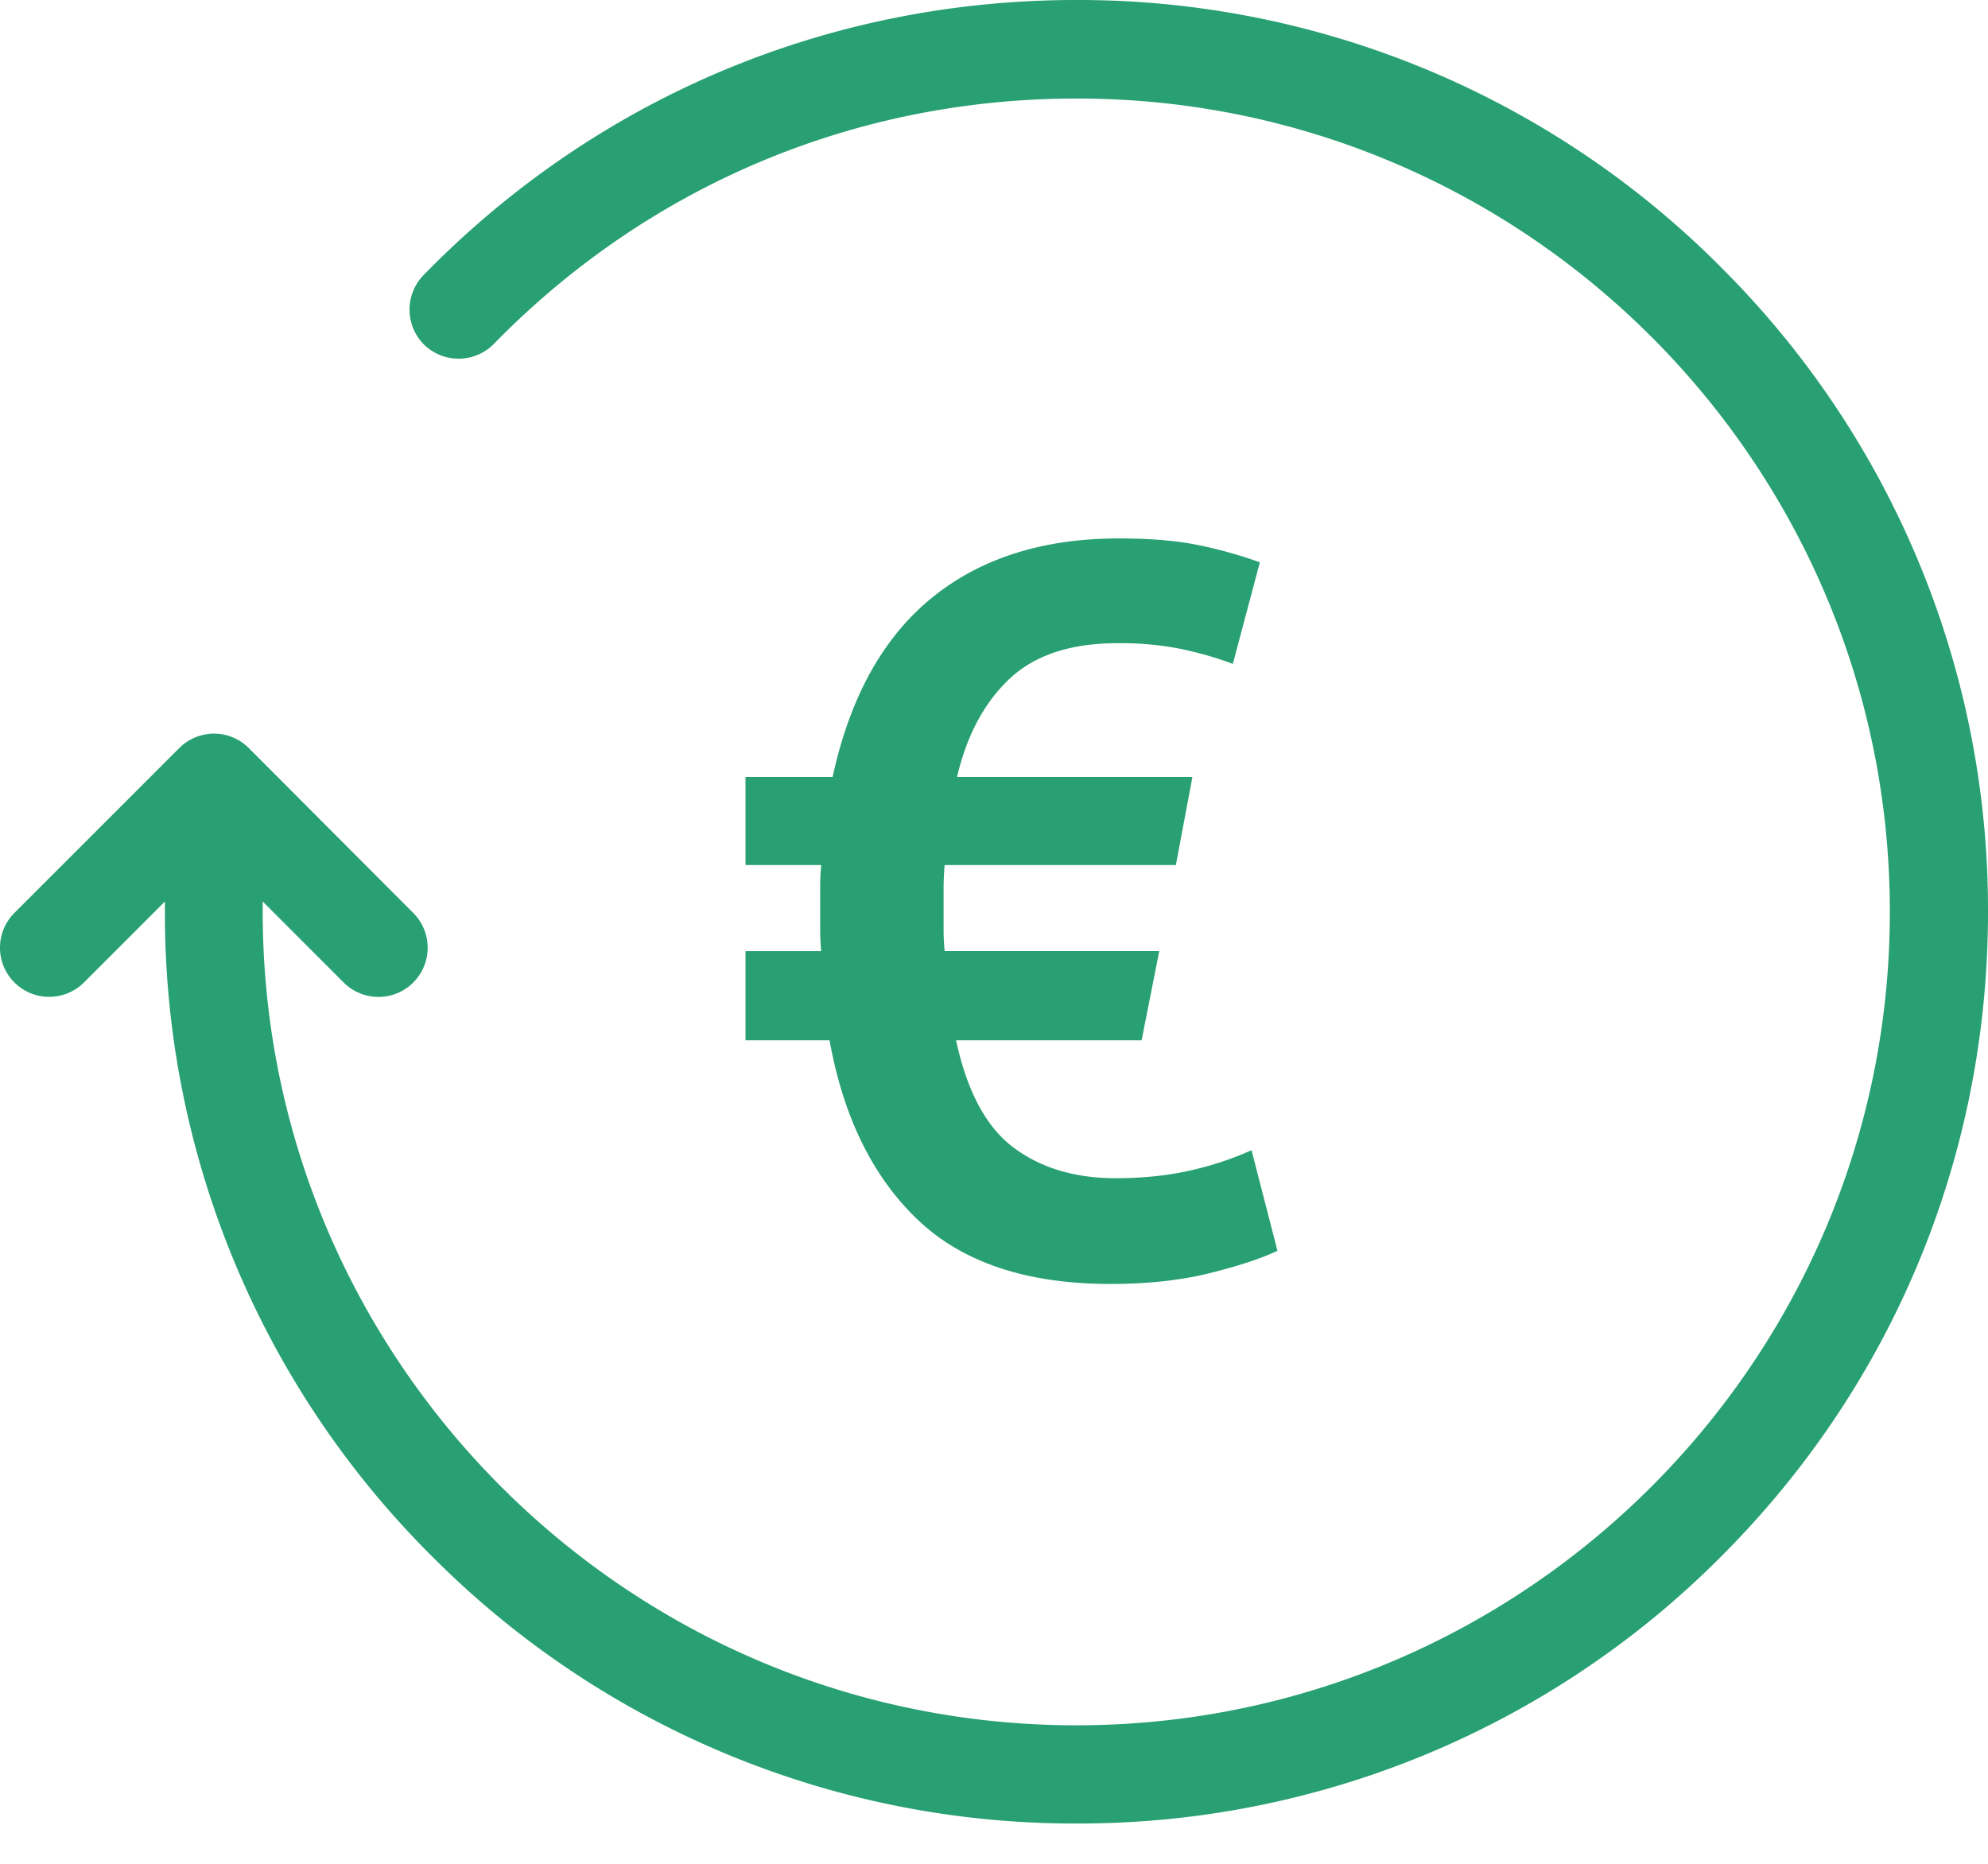 <svg width="48" height="45" xmlns="http://www.w3.org/2000/svg" xmlns:xlink="http://www.w3.org/1999/xlink"><defs><path d="M49.55 16.45A21.874 21.874 0 0 1 56 32.013c0 5.876-2.281 11.407-6.44 15.564a21.874 21.874 0 0 1-15.564 6.45 21.874 21.874 0 0 1-15.564-6.45 21.874 21.874 0 0 1-6.45-15.564v-.247l-1.955 1.955a1.189 1.189 0 0 1-1.679 0 1.186 1.186 0 0 1 0-1.679l3.98-3.98a1.186 1.186 0 0 1 1.68 0l3.97 3.98a1.186 1.186 0 1 1-1.68 1.68l-1.955-1.956v.247c0 10.834 8.81 19.643 19.643 19.643 10.834 0 19.644-8.81 19.644-19.643 0-10.834-8.81-19.644-19.644-19.634-5.343 0-10.33 2.104-14.063 5.926a1.195 1.195 0 0 1-1.68.02 1.195 1.195 0 0 1-.019-1.68C22.402 12.36 28.001 10 33.986 10a21.874 21.874 0 0 1 15.565 6.45zM28.104 28.757c.417-1.92 1.214-3.359 2.39-4.319C31.67 23.48 33.178 23 35.014 23c.734 0 1.356.05 1.865.15.509.1 1.022.242 1.54.426l-.652 2.453c-.4-.15-.822-.271-1.264-.363a7.498 7.498 0 0 0-1.515-.137c-1.134 0-2.006.287-2.616.863-.609.576-1.03 1.365-1.264 2.366h5.683l-.4 2.128h-5.583c-.017.2-.025.388-.025.563v1.014c0 .15.008.317.025.5h5.182l-.426 2.154h-4.48c.266 1.235.73 2.099 1.388 2.59.66.493 1.482.74 2.466.74.635 0 1.219-.059 1.753-.176a7.794 7.794 0 0 0 1.527-.5l.626 2.428c-.384.183-.926.363-1.627.538-.701.175-1.503.263-2.404.263-2.02 0-3.571-.517-4.656-1.552-1.085-1.035-1.794-2.479-2.128-4.331H26v-2.153h1.828a5.572 5.572 0 0 1-.025-.5v-1.027c0-.184.008-.367.025-.551H26v-2.128h2.103z" id="a"/></defs><use fill="#28A073" xlink:href="#a" transform="translate(-8 -10)" fill-rule="evenodd"/></svg>
